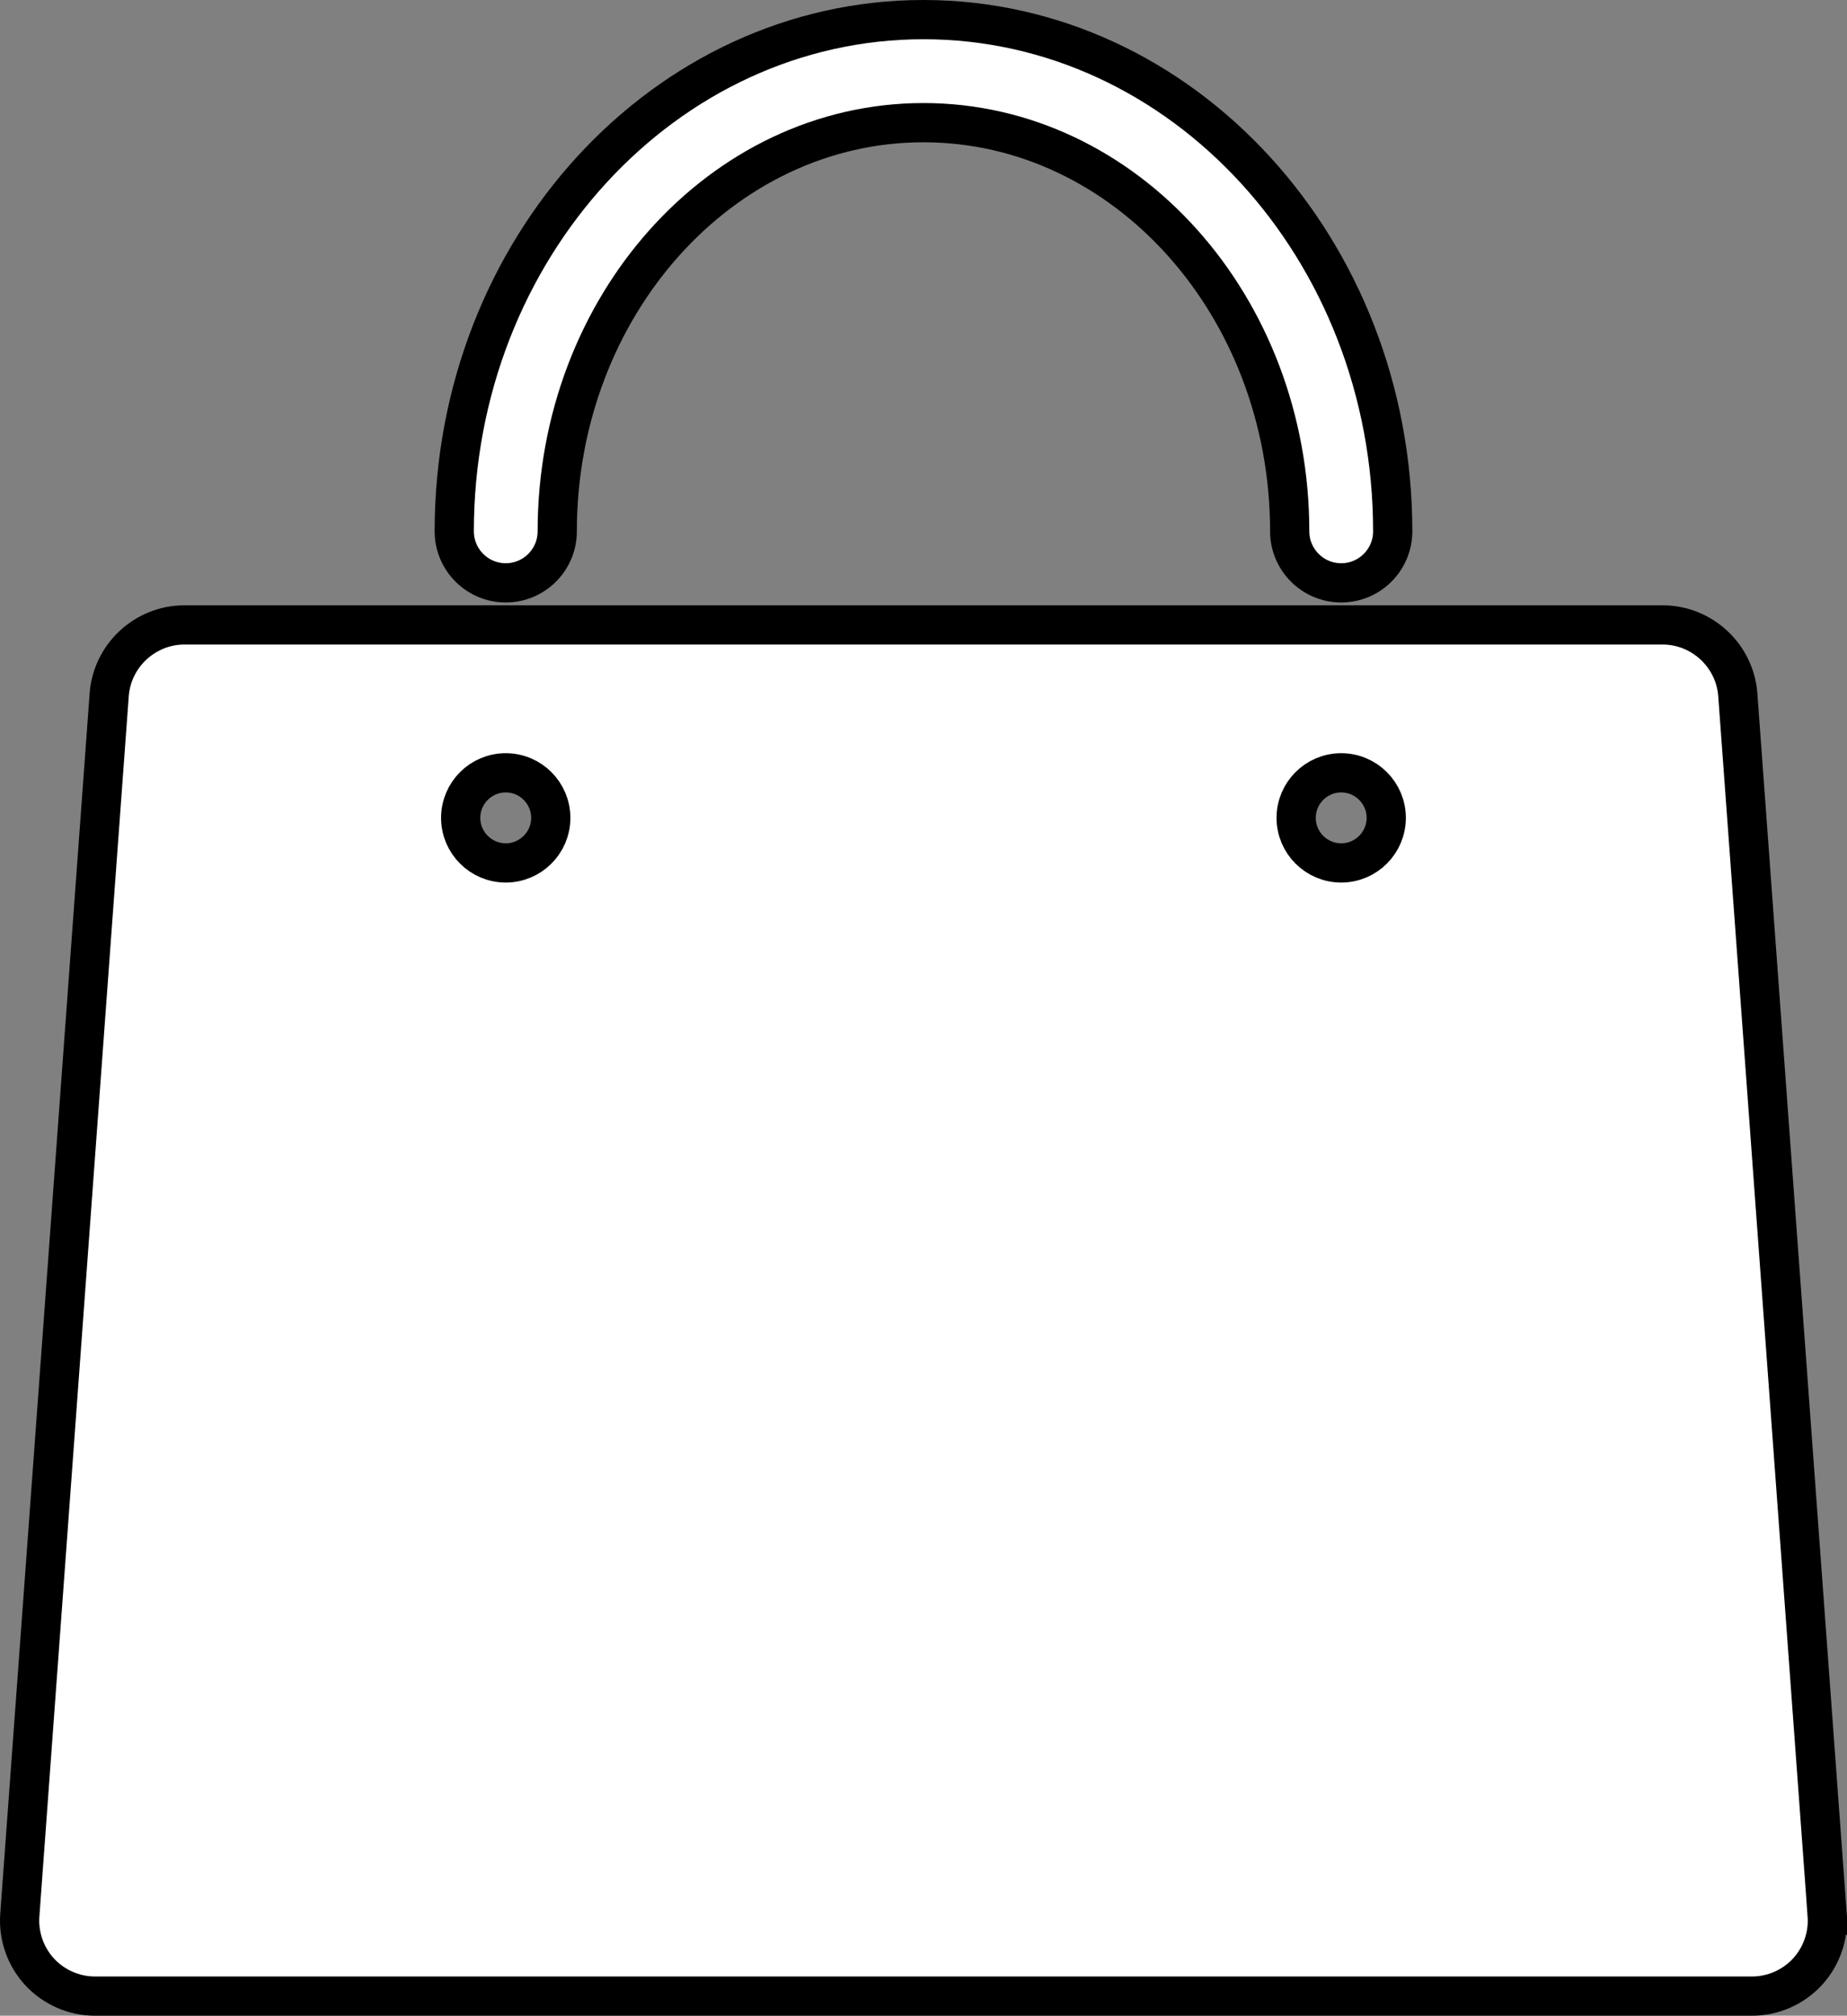 <?xml version="1.0" encoding="UTF-8"?>
<svg id="Capa_2" data-name="Capa 2" xmlns="http://www.w3.org/2000/svg" viewBox="0 0 941.66 1027.4">
  <rect x="0" y="0" width="941.66" height="1027.4" fill="#808080" stroke="none"/>
  <defs>
    <style>
      .cls-1 {
        fill: #fff;
        stroke: #000;
        stroke-miterlimit: 10;
        stroke-width: 20px;
      }
    </style>
  </defs>
  <g id="Capa_1-2" data-name="Capa 1">
    <g>
      <path class="cls-1" d="m931.56,976.16l-45.57-622.01c-1.46-19.98-18.3-35.63-38.33-35.63H94c-20.03,0-36.87,15.65-38.33,35.63L10.1,976.16c-.77,10.61,2.93,21.17,10.18,28.98,7.25,7.79,17.51,12.26,28.15,12.26h844.8c10.64,0,20.91-4.47,28.14-12.26,7.25-7.8,10.97-18.36,10.19-28.98Zm-247.77-582.26c12.66,0,22.96,10.3,22.96,22.96s-10.3,22.97-22.96,22.97-22.97-10.3-22.97-22.97,10.3-22.96,22.97-22.96Zm-425.95,45.93c-12.66,0-22.97-10.3-22.97-22.97s10.3-22.96,22.97-22.96,22.96,10.3,22.96,22.96-10.3,22.97-22.96,22.97Z"/>
      <path class="cls-1" d="m257.84,297.08c14.48,0,26.26-11.78,26.26-26.26,0-114.86,83.76-208.3,186.72-208.3s186.71,93.44,186.71,208.3c0,14.48,11.78,26.26,26.26,26.26s26.26-11.78,26.26-26.26c0-143.82-107.32-260.82-239.23-260.82s-239.23,117-239.23,260.82c0,14.48,11.78,26.26,26.26,26.26Z"/>
    </g>
  </g>
</svg>